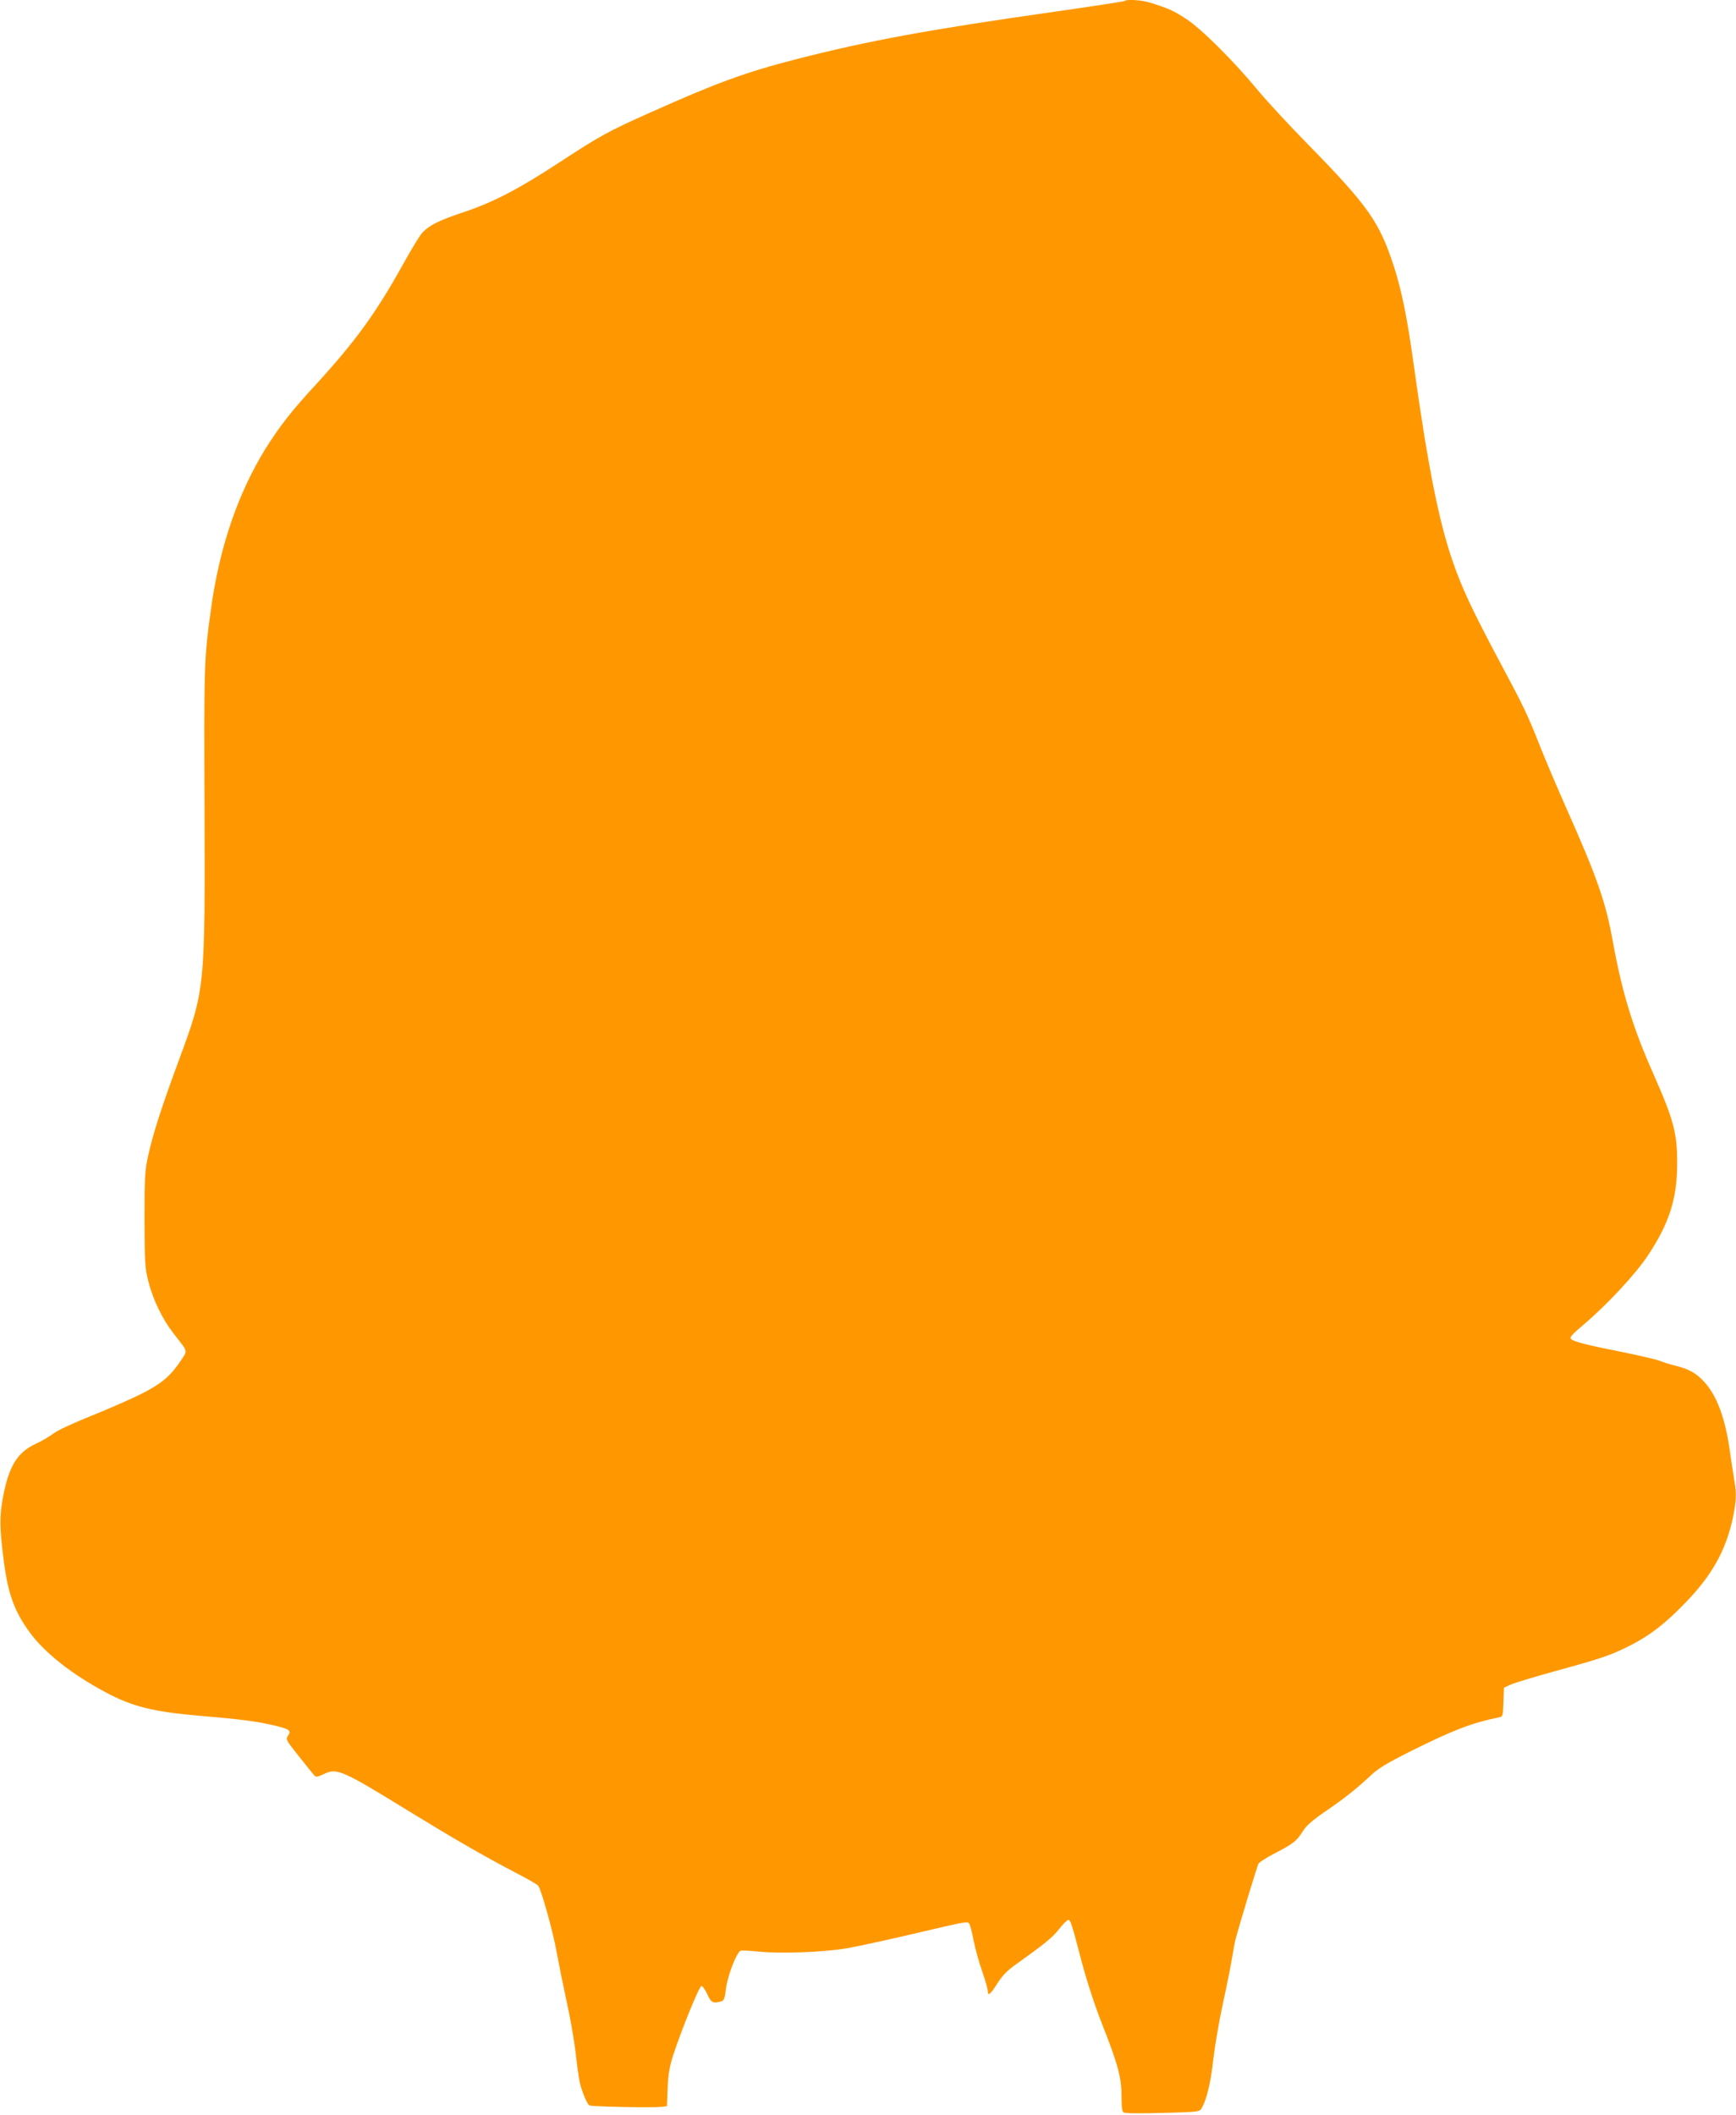 <?xml version="1.0" standalone="no"?>
<!DOCTYPE svg PUBLIC "-//W3C//DTD SVG 20010904//EN"
 "http://www.w3.org/TR/2001/REC-SVG-20010904/DTD/svg10.dtd">
<svg version="1.0" xmlns="http://www.w3.org/2000/svg"
 width="1051pt" height="1280pt" viewBox="0 0 1051 1280"
 preserveAspectRatio="xMidYMid meet">
<g transform="translate(0,1280) scale(0.1,-0.1)"
fill="#ff9800" stroke="none">
<path d="M6808 12794 c-3 -3 -194 -32 -424 -65 -760 -108 -1126 -175 -1566
-288 -303 -78 -477 -141 -881 -322 -254 -113 -306 -142 -552 -303 -251 -164
-403 -242 -578 -300 -147 -49 -206 -78 -249 -123 -15 -15 -68 -102 -118 -193
-164 -295 -288 -466 -530 -730 -146 -158 -220 -254 -304 -388 -168 -273 -280
-603 -330 -978 -40 -291 -41 -330 -38 -1154 4 -1146 5 -1134 -158 -1575 -100
-271 -153 -435 -182 -565 -21 -97 -23 -127 -23 -390 1 -262 2 -292 23 -375 28
-111 85 -229 152 -315 91 -117 87 -101 45 -165 -64 -95 -116 -139 -242 -203
-65 -32 -201 -92 -302 -132 -105 -42 -202 -87 -227 -106 -24 -19 -72 -46 -106
-62 -112 -51 -164 -135 -199 -319 -23 -120 -22 -193 5 -399 26 -195 64 -299
158 -427 91 -123 255 -252 458 -360 160 -86 288 -118 570 -142 236 -20 334
-32 439 -56 104 -24 116 -32 95 -64 -15 -23 -13 -27 67 -127 45 -57 87 -109
93 -115 9 -10 20 -8 54 8 81 40 107 29 517 -223 271 -166 447 -268 632 -365
78 -40 146 -79 151 -86 19 -23 91 -282 112 -402 12 -66 39 -200 60 -297 22
-97 46 -237 55 -312 8 -74 19 -155 25 -179 11 -52 44 -132 58 -140 11 -8 385
-15 433 -9 l37 4 4 112 c4 87 12 130 35 201 52 158 157 415 170 415 6 0 22
-22 35 -50 23 -51 35 -57 83 -44 18 4 23 18 31 83 11 78 64 215 88 224 7 3 55
0 107 -5 136 -14 401 -4 543 21 65 12 241 50 390 85 332 78 332 78 344 63 5
-7 17 -52 26 -101 10 -48 33 -133 52 -187 19 -54 34 -107 34 -119 0 -35 16
-22 58 45 30 47 60 78 108 112 179 128 225 165 265 216 24 31 49 56 56 56 14
1 20 -16 82 -254 32 -119 78 -262 126 -383 94 -238 115 -318 115 -434 0 -64 4
-90 13 -94 18 -6 97 -7 296 -1 160 5 165 6 177 29 30 51 54 155 69 290 9 79
35 233 59 343 24 110 49 234 55 275 7 41 16 93 22 115 15 60 129 438 138 455
4 8 50 38 103 65 110 57 128 72 166 132 19 32 58 66 137 120 117 80 186 135
276 219 41 39 99 74 226 138 271 135 380 177 545 211 27 5 27 6 30 93 l3 87
39 18 c21 10 143 47 270 82 291 80 338 96 460 158 117 60 208 130 333 260 158
163 242 314 284 510 21 102 23 146 9 226 -5 31 -17 107 -26 170 -28 206 -79
343 -157 428 -48 52 -94 78 -174 97 -32 8 -74 21 -93 29 -19 8 -118 31 -220
52 -219 43 -300 64 -318 80 -11 10 3 26 70 83 147 124 319 309 396 425 128
194 174 339 176 547 1 190 -20 269 -144 550 -125 280 -190 495 -245 798 -44
245 -95 390 -285 817 -56 127 -126 291 -155 365 -79 199 -93 230 -252 527
-159 299 -222 433 -277 592 -85 243 -153 589 -236 1186 -40 289 -73 453 -121
602 -88 271 -155 366 -524 743 -111 113 -248 261 -305 330 -145 175 -339 368
-431 427 -73 48 -110 64 -216 97 -50 16 -144 22 -155 10z"/>
</g>
</svg>

